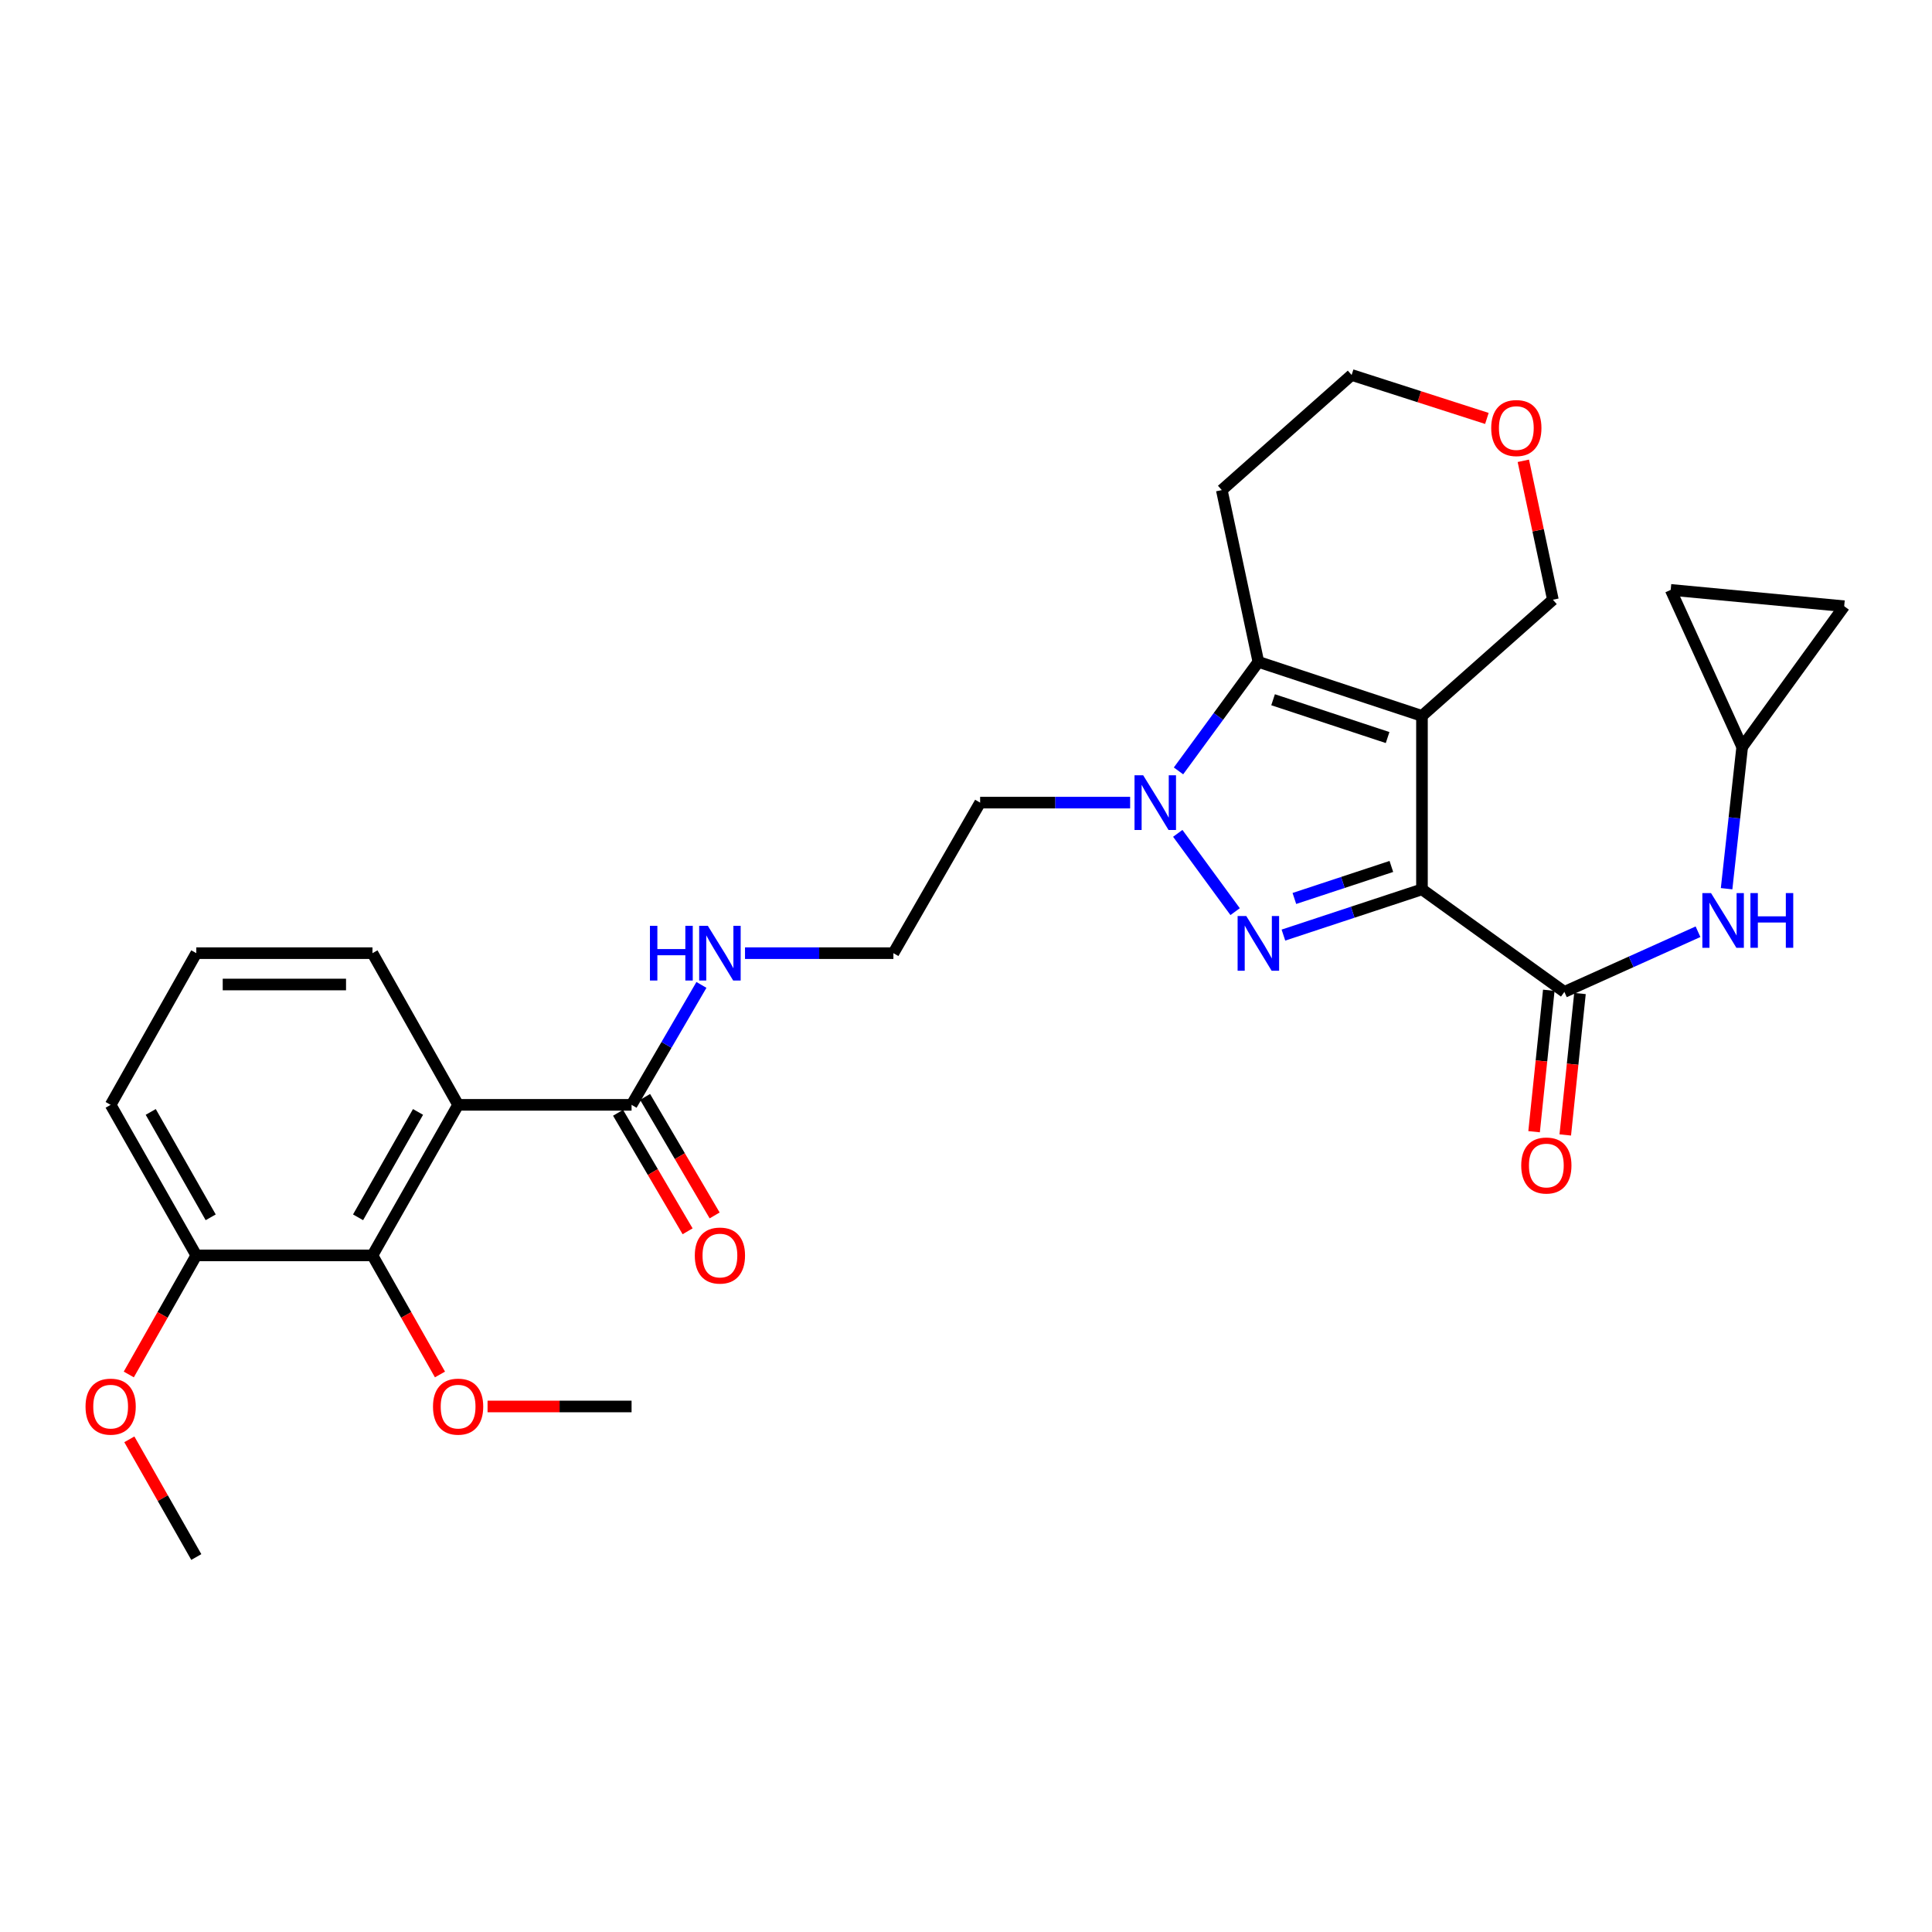 <?xml version='1.0' encoding='iso-8859-1'?>
<svg version='1.1' baseProfile='full'
              xmlns='http://www.w3.org/2000/svg'
                      xmlns:rdkit='http://www.rdkit.org/xml'
                      xmlns:xlink='http://www.w3.org/1999/xlink'
                  xml:space='preserve'
width='1000px' height='1000px' viewBox='0 0 1000 1000'>
<!-- END OF HEADER -->
<rect style='opacity:1.0;fill:#FFFFFF;stroke:none' width='1000' height='1000' x='0' y='0'> </rect>
<path class='bond-0' d='M 736.008,460.327 L 736.008,370.543' style='fill:none;fill-rule:evenodd;stroke:#000000;stroke-width:6px;stroke-linecap:butt;stroke-linejoin:miter;stroke-opacity:1' />
<path class='bond-1' d='M 736.008,460.327 L 700.152,472.164' style='fill:none;fill-rule:evenodd;stroke:#000000;stroke-width:6px;stroke-linecap:butt;stroke-linejoin:miter;stroke-opacity:1' />
<path class='bond-1' d='M 700.152,472.164 L 664.296,484.002' style='fill:none;fill-rule:evenodd;stroke:#0000FF;stroke-width:6px;stroke-linecap:butt;stroke-linejoin:miter;stroke-opacity:1' />
<path class='bond-1' d='M 720.166,448.473 L 695.066,456.759' style='fill:none;fill-rule:evenodd;stroke:#000000;stroke-width:6px;stroke-linecap:butt;stroke-linejoin:miter;stroke-opacity:1' />
<path class='bond-1' d='M 695.066,456.759 L 669.967,465.046' style='fill:none;fill-rule:evenodd;stroke:#0000FF;stroke-width:6px;stroke-linecap:butt;stroke-linejoin:miter;stroke-opacity:1' />
<path class='bond-4' d='M 736.008,460.327 L 809.722,513.402' style='fill:none;fill-rule:evenodd;stroke:#000000;stroke-width:6px;stroke-linecap:butt;stroke-linejoin:miter;stroke-opacity:1' />
<path class='bond-3' d='M 736.008,370.543 L 651.326,342.586' style='fill:none;fill-rule:evenodd;stroke:#000000;stroke-width:6px;stroke-linecap:butt;stroke-linejoin:miter;stroke-opacity:1' />
<path class='bond-3' d='M 718.22,381.755 L 658.943,362.185' style='fill:none;fill-rule:evenodd;stroke:#000000;stroke-width:6px;stroke-linecap:butt;stroke-linejoin:miter;stroke-opacity:1' />
<path class='bond-16' d='M 736.008,370.543 L 803.774,310.42' style='fill:none;fill-rule:evenodd;stroke:#000000;stroke-width:6px;stroke-linecap:butt;stroke-linejoin:miter;stroke-opacity:1' />
<path class='bond-2' d='M 639.3,471.866 L 609.616,431.344' style='fill:none;fill-rule:evenodd;stroke:#0000FF;stroke-width:6px;stroke-linecap:butt;stroke-linejoin:miter;stroke-opacity:1' />
<path class='bond-14' d='M 584.956,415.435 L 546.135,415.435' style='fill:none;fill-rule:evenodd;stroke:#0000FF;stroke-width:6px;stroke-linecap:butt;stroke-linejoin:miter;stroke-opacity:1' />
<path class='bond-14' d='M 546.135,415.435 L 507.314,415.435' style='fill:none;fill-rule:evenodd;stroke:#000000;stroke-width:6px;stroke-linecap:butt;stroke-linejoin:miter;stroke-opacity:1' />
<path class='bond-29' d='M 609.989,399.017 L 630.658,370.802' style='fill:none;fill-rule:evenodd;stroke:#0000FF;stroke-width:6px;stroke-linecap:butt;stroke-linejoin:miter;stroke-opacity:1' />
<path class='bond-29' d='M 630.658,370.802 L 651.326,342.586' style='fill:none;fill-rule:evenodd;stroke:#000000;stroke-width:6px;stroke-linecap:butt;stroke-linejoin:miter;stroke-opacity:1' />
<path class='bond-18' d='M 651.326,342.586 L 632.4,253.668' style='fill:none;fill-rule:evenodd;stroke:#000000;stroke-width:6px;stroke-linecap:butt;stroke-linejoin:miter;stroke-opacity:1' />
<path class='bond-8' d='M 809.722,513.402 L 844.305,497.832' style='fill:none;fill-rule:evenodd;stroke:#000000;stroke-width:6px;stroke-linecap:butt;stroke-linejoin:miter;stroke-opacity:1' />
<path class='bond-8' d='M 844.305,497.832 L 878.888,482.263' style='fill:none;fill-rule:evenodd;stroke:#0000FF;stroke-width:6px;stroke-linecap:butt;stroke-linejoin:miter;stroke-opacity:1' />
<path class='bond-12' d='M 801.654,512.563 L 797.848,549.166' style='fill:none;fill-rule:evenodd;stroke:#000000;stroke-width:6px;stroke-linecap:butt;stroke-linejoin:miter;stroke-opacity:1' />
<path class='bond-12' d='M 797.848,549.166 L 794.041,585.769' style='fill:none;fill-rule:evenodd;stroke:#FF0000;stroke-width:6px;stroke-linecap:butt;stroke-linejoin:miter;stroke-opacity:1' />
<path class='bond-12' d='M 817.79,514.241 L 813.984,550.844' style='fill:none;fill-rule:evenodd;stroke:#000000;stroke-width:6px;stroke-linecap:butt;stroke-linejoin:miter;stroke-opacity:1' />
<path class='bond-12' d='M 813.984,550.844 L 810.177,587.447' style='fill:none;fill-rule:evenodd;stroke:#FF0000;stroke-width:6px;stroke-linecap:butt;stroke-linejoin:miter;stroke-opacity:1' />
<path class='bond-5' d='M 237.117,571.866 L 326.9,571.866' style='fill:none;fill-rule:evenodd;stroke:#000000;stroke-width:6px;stroke-linecap:butt;stroke-linejoin:miter;stroke-opacity:1' />
<path class='bond-6' d='M 237.117,571.866 L 192.784,649.789' style='fill:none;fill-rule:evenodd;stroke:#000000;stroke-width:6px;stroke-linecap:butt;stroke-linejoin:miter;stroke-opacity:1' />
<path class='bond-6' d='M 216.367,575.533 L 185.334,630.079' style='fill:none;fill-rule:evenodd;stroke:#000000;stroke-width:6px;stroke-linecap:butt;stroke-linejoin:miter;stroke-opacity:1' />
<path class='bond-21' d='M 237.117,571.866 L 192.784,493.358' style='fill:none;fill-rule:evenodd;stroke:#000000;stroke-width:6px;stroke-linecap:butt;stroke-linejoin:miter;stroke-opacity:1' />
<path class='bond-13' d='M 192.784,649.789 L 101.604,649.789' style='fill:none;fill-rule:evenodd;stroke:#000000;stroke-width:6px;stroke-linecap:butt;stroke-linejoin:miter;stroke-opacity:1' />
<path class='bond-20' d='M 192.784,649.789 L 210.254,680.607' style='fill:none;fill-rule:evenodd;stroke:#000000;stroke-width:6px;stroke-linecap:butt;stroke-linejoin:miter;stroke-opacity:1' />
<path class='bond-20' d='M 210.254,680.607 L 227.725,711.424' style='fill:none;fill-rule:evenodd;stroke:#FF0000;stroke-width:6px;stroke-linecap:butt;stroke-linejoin:miter;stroke-opacity:1' />
<path class='bond-7' d='M 326.9,571.866 L 344.98,540.828' style='fill:none;fill-rule:evenodd;stroke:#000000;stroke-width:6px;stroke-linecap:butt;stroke-linejoin:miter;stroke-opacity:1' />
<path class='bond-7' d='M 344.98,540.828 L 363.059,509.789' style='fill:none;fill-rule:evenodd;stroke:#0000FF;stroke-width:6px;stroke-linecap:butt;stroke-linejoin:miter;stroke-opacity:1' />
<path class='bond-15' d='M 319.905,575.972 L 337.905,606.644' style='fill:none;fill-rule:evenodd;stroke:#000000;stroke-width:6px;stroke-linecap:butt;stroke-linejoin:miter;stroke-opacity:1' />
<path class='bond-15' d='M 337.905,606.644 L 355.905,637.316' style='fill:none;fill-rule:evenodd;stroke:#FF0000;stroke-width:6px;stroke-linecap:butt;stroke-linejoin:miter;stroke-opacity:1' />
<path class='bond-15' d='M 333.896,567.761 L 351.896,598.433' style='fill:none;fill-rule:evenodd;stroke:#000000;stroke-width:6px;stroke-linecap:butt;stroke-linejoin:miter;stroke-opacity:1' />
<path class='bond-15' d='M 351.896,598.433 L 369.896,629.105' style='fill:none;fill-rule:evenodd;stroke:#FF0000;stroke-width:6px;stroke-linecap:butt;stroke-linejoin:miter;stroke-opacity:1' />
<path class='bond-9' d='M 893.686,459.996 L 897.718,423.313' style='fill:none;fill-rule:evenodd;stroke:#0000FF;stroke-width:6px;stroke-linecap:butt;stroke-linejoin:miter;stroke-opacity:1' />
<path class='bond-9' d='M 897.718,423.313 L 901.75,386.631' style='fill:none;fill-rule:evenodd;stroke:#000000;stroke-width:6px;stroke-linecap:butt;stroke-linejoin:miter;stroke-opacity:1' />
<path class='bond-10' d='M 901.75,386.631 L 954.545,313.782' style='fill:none;fill-rule:evenodd;stroke:#000000;stroke-width:6px;stroke-linecap:butt;stroke-linejoin:miter;stroke-opacity:1' />
<path class='bond-11' d='M 901.75,386.631 L 864.753,305.319' style='fill:none;fill-rule:evenodd;stroke:#000000;stroke-width:6px;stroke-linecap:butt;stroke-linejoin:miter;stroke-opacity:1' />
<path class='bond-30' d='M 954.545,313.782 L 864.753,305.319' style='fill:none;fill-rule:evenodd;stroke:#000000;stroke-width:6px;stroke-linecap:butt;stroke-linejoin:miter;stroke-opacity:1' />
<path class='bond-23' d='M 101.604,649.789 L 84.133,680.607' style='fill:none;fill-rule:evenodd;stroke:#000000;stroke-width:6px;stroke-linecap:butt;stroke-linejoin:miter;stroke-opacity:1' />
<path class='bond-23' d='M 84.133,680.607 L 66.663,711.424' style='fill:none;fill-rule:evenodd;stroke:#FF0000;stroke-width:6px;stroke-linecap:butt;stroke-linejoin:miter;stroke-opacity:1' />
<path class='bond-32' d='M 101.604,649.789 L 57.271,571.866' style='fill:none;fill-rule:evenodd;stroke:#000000;stroke-width:6px;stroke-linecap:butt;stroke-linejoin:miter;stroke-opacity:1' />
<path class='bond-32' d='M 109.054,630.079 L 78.021,575.533' style='fill:none;fill-rule:evenodd;stroke:#000000;stroke-width:6px;stroke-linecap:butt;stroke-linejoin:miter;stroke-opacity:1' />
<path class='bond-22' d='M 507.314,415.435 L 462.422,493.358' style='fill:none;fill-rule:evenodd;stroke:#000000;stroke-width:6px;stroke-linecap:butt;stroke-linejoin:miter;stroke-opacity:1' />
<path class='bond-19' d='M 803.774,310.42 L 796.123,274.464' style='fill:none;fill-rule:evenodd;stroke:#000000;stroke-width:6px;stroke-linecap:butt;stroke-linejoin:miter;stroke-opacity:1' />
<path class='bond-19' d='M 796.123,274.464 L 788.472,238.509' style='fill:none;fill-rule:evenodd;stroke:#FF0000;stroke-width:6px;stroke-linecap:butt;stroke-linejoin:miter;stroke-opacity:1' />
<path class='bond-17' d='M 385.615,493.358 L 424.019,493.358' style='fill:none;fill-rule:evenodd;stroke:#0000FF;stroke-width:6px;stroke-linecap:butt;stroke-linejoin:miter;stroke-opacity:1' />
<path class='bond-17' d='M 424.019,493.358 L 462.422,493.358' style='fill:none;fill-rule:evenodd;stroke:#000000;stroke-width:6px;stroke-linecap:butt;stroke-linejoin:miter;stroke-opacity:1' />
<path class='bond-31' d='M 632.4,253.668 L 699.607,194.086' style='fill:none;fill-rule:evenodd;stroke:#000000;stroke-width:6px;stroke-linecap:butt;stroke-linejoin:miter;stroke-opacity:1' />
<path class='bond-24' d='M 769.609,216.579 L 734.608,205.332' style='fill:none;fill-rule:evenodd;stroke:#FF0000;stroke-width:6px;stroke-linecap:butt;stroke-linejoin:miter;stroke-opacity:1' />
<path class='bond-24' d='M 734.608,205.332 L 699.607,194.086' style='fill:none;fill-rule:evenodd;stroke:#000000;stroke-width:6px;stroke-linecap:butt;stroke-linejoin:miter;stroke-opacity:1' />
<path class='bond-27' d='M 252.361,727.991 L 289.631,727.991' style='fill:none;fill-rule:evenodd;stroke:#FF0000;stroke-width:6px;stroke-linecap:butt;stroke-linejoin:miter;stroke-opacity:1' />
<path class='bond-27' d='M 289.631,727.991 L 326.9,727.991' style='fill:none;fill-rule:evenodd;stroke:#000000;stroke-width:6px;stroke-linecap:butt;stroke-linejoin:miter;stroke-opacity:1' />
<path class='bond-25' d='M 192.784,493.358 L 101.604,493.358' style='fill:none;fill-rule:evenodd;stroke:#000000;stroke-width:6px;stroke-linecap:butt;stroke-linejoin:miter;stroke-opacity:1' />
<path class='bond-25' d='M 179.107,509.58 L 115.281,509.58' style='fill:none;fill-rule:evenodd;stroke:#000000;stroke-width:6px;stroke-linecap:butt;stroke-linejoin:miter;stroke-opacity:1' />
<path class='bond-28' d='M 66.943,744.993 L 84.273,775.453' style='fill:none;fill-rule:evenodd;stroke:#FF0000;stroke-width:6px;stroke-linecap:butt;stroke-linejoin:miter;stroke-opacity:1' />
<path class='bond-28' d='M 84.273,775.453 L 101.604,805.914' style='fill:none;fill-rule:evenodd;stroke:#000000;stroke-width:6px;stroke-linecap:butt;stroke-linejoin:miter;stroke-opacity:1' />
<path class='bond-26' d='M 101.604,493.358 L 57.271,571.866' style='fill:none;fill-rule:evenodd;stroke:#000000;stroke-width:6px;stroke-linecap:butt;stroke-linejoin:miter;stroke-opacity:1' />
<path  class='atom-2' d='M 645.066 474.124
L 654.346 489.124
Q 655.266 490.604, 656.746 493.284
Q 658.226 495.964, 658.306 496.124
L 658.306 474.124
L 662.066 474.124
L 662.066 502.444
L 658.186 502.444
L 648.226 486.044
Q 647.066 484.124, 645.826 481.924
Q 644.626 479.724, 644.266 479.044
L 644.266 502.444
L 640.586 502.444
L 640.586 474.124
L 645.066 474.124
' fill='#0000FF'/>
<path  class='atom-3' d='M 591.703 401.275
L 600.983 416.275
Q 601.903 417.755, 603.383 420.435
Q 604.863 423.115, 604.943 423.275
L 604.943 401.275
L 608.703 401.275
L 608.703 429.595
L 604.823 429.595
L 594.863 413.195
Q 593.703 411.275, 592.463 409.075
Q 591.263 406.875, 590.903 406.195
L 590.903 429.595
L 587.223 429.595
L 587.223 401.275
L 591.703 401.275
' fill='#0000FF'/>
<path  class='atom-9' d='M 885.621 462.254
L 894.901 477.254
Q 895.821 478.734, 897.301 481.414
Q 898.781 484.094, 898.861 484.254
L 898.861 462.254
L 902.621 462.254
L 902.621 490.574
L 898.741 490.574
L 888.781 474.174
Q 887.621 472.254, 886.381 470.054
Q 885.181 467.854, 884.821 467.174
L 884.821 490.574
L 881.141 490.574
L 881.141 462.254
L 885.621 462.254
' fill='#0000FF'/>
<path  class='atom-9' d='M 906.021 462.254
L 909.861 462.254
L 909.861 474.294
L 924.341 474.294
L 924.341 462.254
L 928.181 462.254
L 928.181 490.574
L 924.341 490.574
L 924.341 477.494
L 909.861 477.494
L 909.861 490.574
L 906.021 490.574
L 906.021 462.254
' fill='#0000FF'/>
<path  class='atom-13' d='M 787.385 603.265
Q 787.385 596.465, 790.745 592.665
Q 794.105 588.865, 800.385 588.865
Q 806.665 588.865, 810.025 592.665
Q 813.385 596.465, 813.385 603.265
Q 813.385 610.145, 809.985 614.065
Q 806.585 617.945, 800.385 617.945
Q 794.145 617.945, 790.745 614.065
Q 787.385 610.185, 787.385 603.265
M 800.385 614.745
Q 804.705 614.745, 807.025 611.865
Q 809.385 608.945, 809.385 603.265
Q 809.385 597.705, 807.025 594.905
Q 804.705 592.065, 800.385 592.065
Q 796.065 592.065, 793.705 594.865
Q 791.385 597.665, 791.385 603.265
Q 791.385 608.985, 793.705 611.865
Q 796.065 614.745, 800.385 614.745
' fill='#FF0000'/>
<path  class='atom-16' d='M 359.63 649.869
Q 359.63 643.069, 362.99 639.269
Q 366.35 635.469, 372.63 635.469
Q 378.91 635.469, 382.27 639.269
Q 385.63 643.069, 385.63 649.869
Q 385.63 656.749, 382.23 660.669
Q 378.83 664.549, 372.63 664.549
Q 366.39 664.549, 362.99 660.669
Q 359.63 656.789, 359.63 649.869
M 372.63 661.349
Q 376.95 661.349, 379.27 658.469
Q 381.63 655.549, 381.63 649.869
Q 381.63 644.309, 379.27 641.509
Q 376.95 638.669, 372.63 638.669
Q 368.31 638.669, 365.95 641.469
Q 363.63 644.269, 363.63 649.869
Q 363.63 655.589, 365.95 658.469
Q 368.31 661.349, 372.63 661.349
' fill='#FF0000'/>
<path  class='atom-18' d='M 336.41 479.198
L 340.25 479.198
L 340.25 491.238
L 354.73 491.238
L 354.73 479.198
L 358.57 479.198
L 358.57 507.518
L 354.73 507.518
L 354.73 494.438
L 340.25 494.438
L 340.25 507.518
L 336.41 507.518
L 336.41 479.198
' fill='#0000FF'/>
<path  class='atom-18' d='M 366.37 479.198
L 375.65 494.198
Q 376.57 495.678, 378.05 498.358
Q 379.53 501.038, 379.61 501.198
L 379.61 479.198
L 383.37 479.198
L 383.37 507.518
L 379.49 507.518
L 369.53 491.118
Q 368.37 489.198, 367.13 486.998
Q 365.93 484.798, 365.57 484.118
L 365.57 507.518
L 361.89 507.518
L 361.89 479.198
L 366.37 479.198
' fill='#0000FF'/>
<path  class='atom-20' d='M 771.848 221.555
Q 771.848 214.755, 775.208 210.955
Q 778.568 207.155, 784.848 207.155
Q 791.128 207.155, 794.488 210.955
Q 797.848 214.755, 797.848 221.555
Q 797.848 228.435, 794.448 232.355
Q 791.048 236.235, 784.848 236.235
Q 778.608 236.235, 775.208 232.355
Q 771.848 228.475, 771.848 221.555
M 784.848 233.035
Q 789.168 233.035, 791.488 230.155
Q 793.848 227.235, 793.848 221.555
Q 793.848 215.995, 791.488 213.195
Q 789.168 210.355, 784.848 210.355
Q 780.528 210.355, 778.168 213.155
Q 775.848 215.955, 775.848 221.555
Q 775.848 227.275, 778.168 230.155
Q 780.528 233.035, 784.848 233.035
' fill='#FF0000'/>
<path  class='atom-21' d='M 224.117 728.071
Q 224.117 721.271, 227.477 717.471
Q 230.837 713.671, 237.117 713.671
Q 243.397 713.671, 246.757 717.471
Q 250.117 721.271, 250.117 728.071
Q 250.117 734.951, 246.717 738.871
Q 243.317 742.751, 237.117 742.751
Q 230.877 742.751, 227.477 738.871
Q 224.117 734.991, 224.117 728.071
M 237.117 739.551
Q 241.437 739.551, 243.757 736.671
Q 246.117 733.751, 246.117 728.071
Q 246.117 722.511, 243.757 719.711
Q 241.437 716.871, 237.117 716.871
Q 232.797 716.871, 230.437 719.671
Q 228.117 722.471, 228.117 728.071
Q 228.117 733.791, 230.437 736.671
Q 232.797 739.551, 237.117 739.551
' fill='#FF0000'/>
<path  class='atom-24' d='M 44.271 728.071
Q 44.271 721.271, 47.631 717.471
Q 50.991 713.671, 57.271 713.671
Q 63.551 713.671, 66.911 717.471
Q 70.271 721.271, 70.271 728.071
Q 70.271 734.951, 66.871 738.871
Q 63.471 742.751, 57.271 742.751
Q 51.031 742.751, 47.631 738.871
Q 44.271 734.991, 44.271 728.071
M 57.271 739.551
Q 61.591 739.551, 63.911 736.671
Q 66.271 733.751, 66.271 728.071
Q 66.271 722.511, 63.911 719.711
Q 61.591 716.871, 57.271 716.871
Q 52.951 716.871, 50.591 719.671
Q 48.271 722.471, 48.271 728.071
Q 48.271 733.791, 50.591 736.671
Q 52.951 739.551, 57.271 739.551
' fill='#FF0000'/>
</svg>
